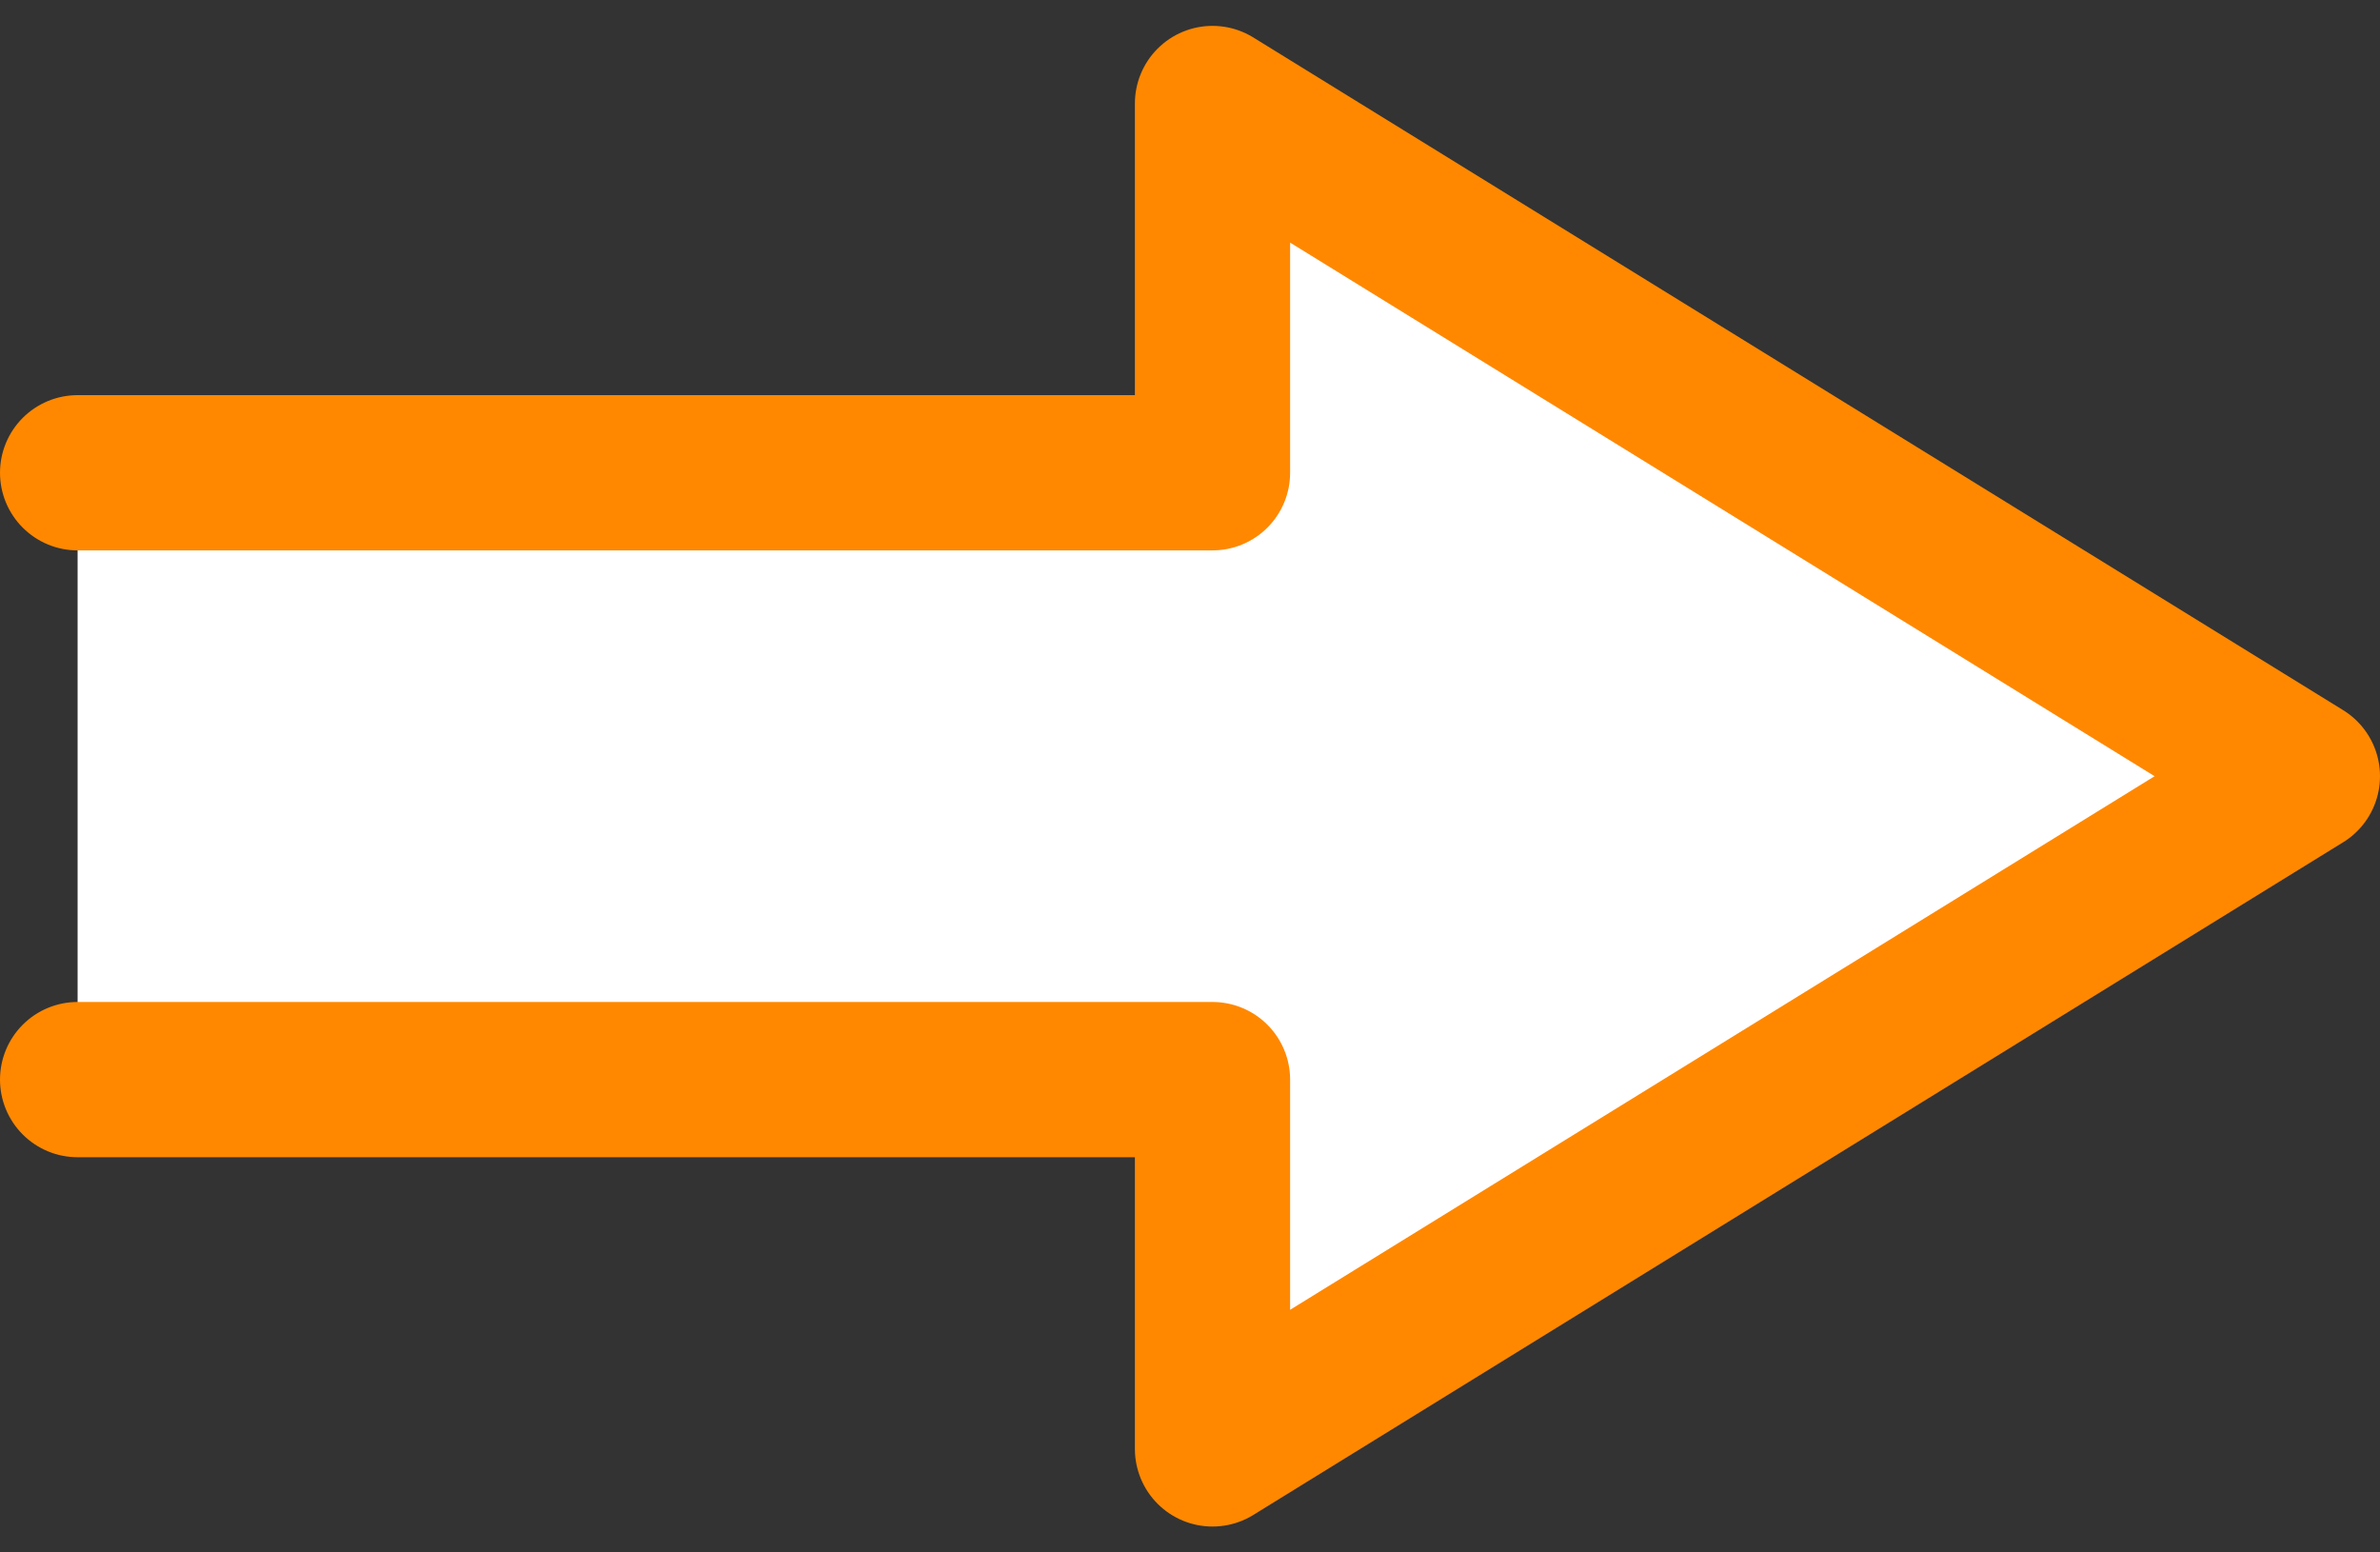 <svg width="46" height="30" viewBox="0 0 46 30" fill="none" xmlns="http://www.w3.org/2000/svg">
<rect x="0" y="0" width="46" height="30" fill="#333333" stroke="none"/>
<path d="M1.5 20.863H23.435V28L44.5 15L23.435 2V9.136H1.5" fill="white"/>
<path d="M1.5 20.863H23.435V28L44.5 15L23.435 2V9.136H1.5" stroke="#FF8800" stroke-width="3" stroke-linecap="round" stroke-linejoin="round"/>
</svg>
